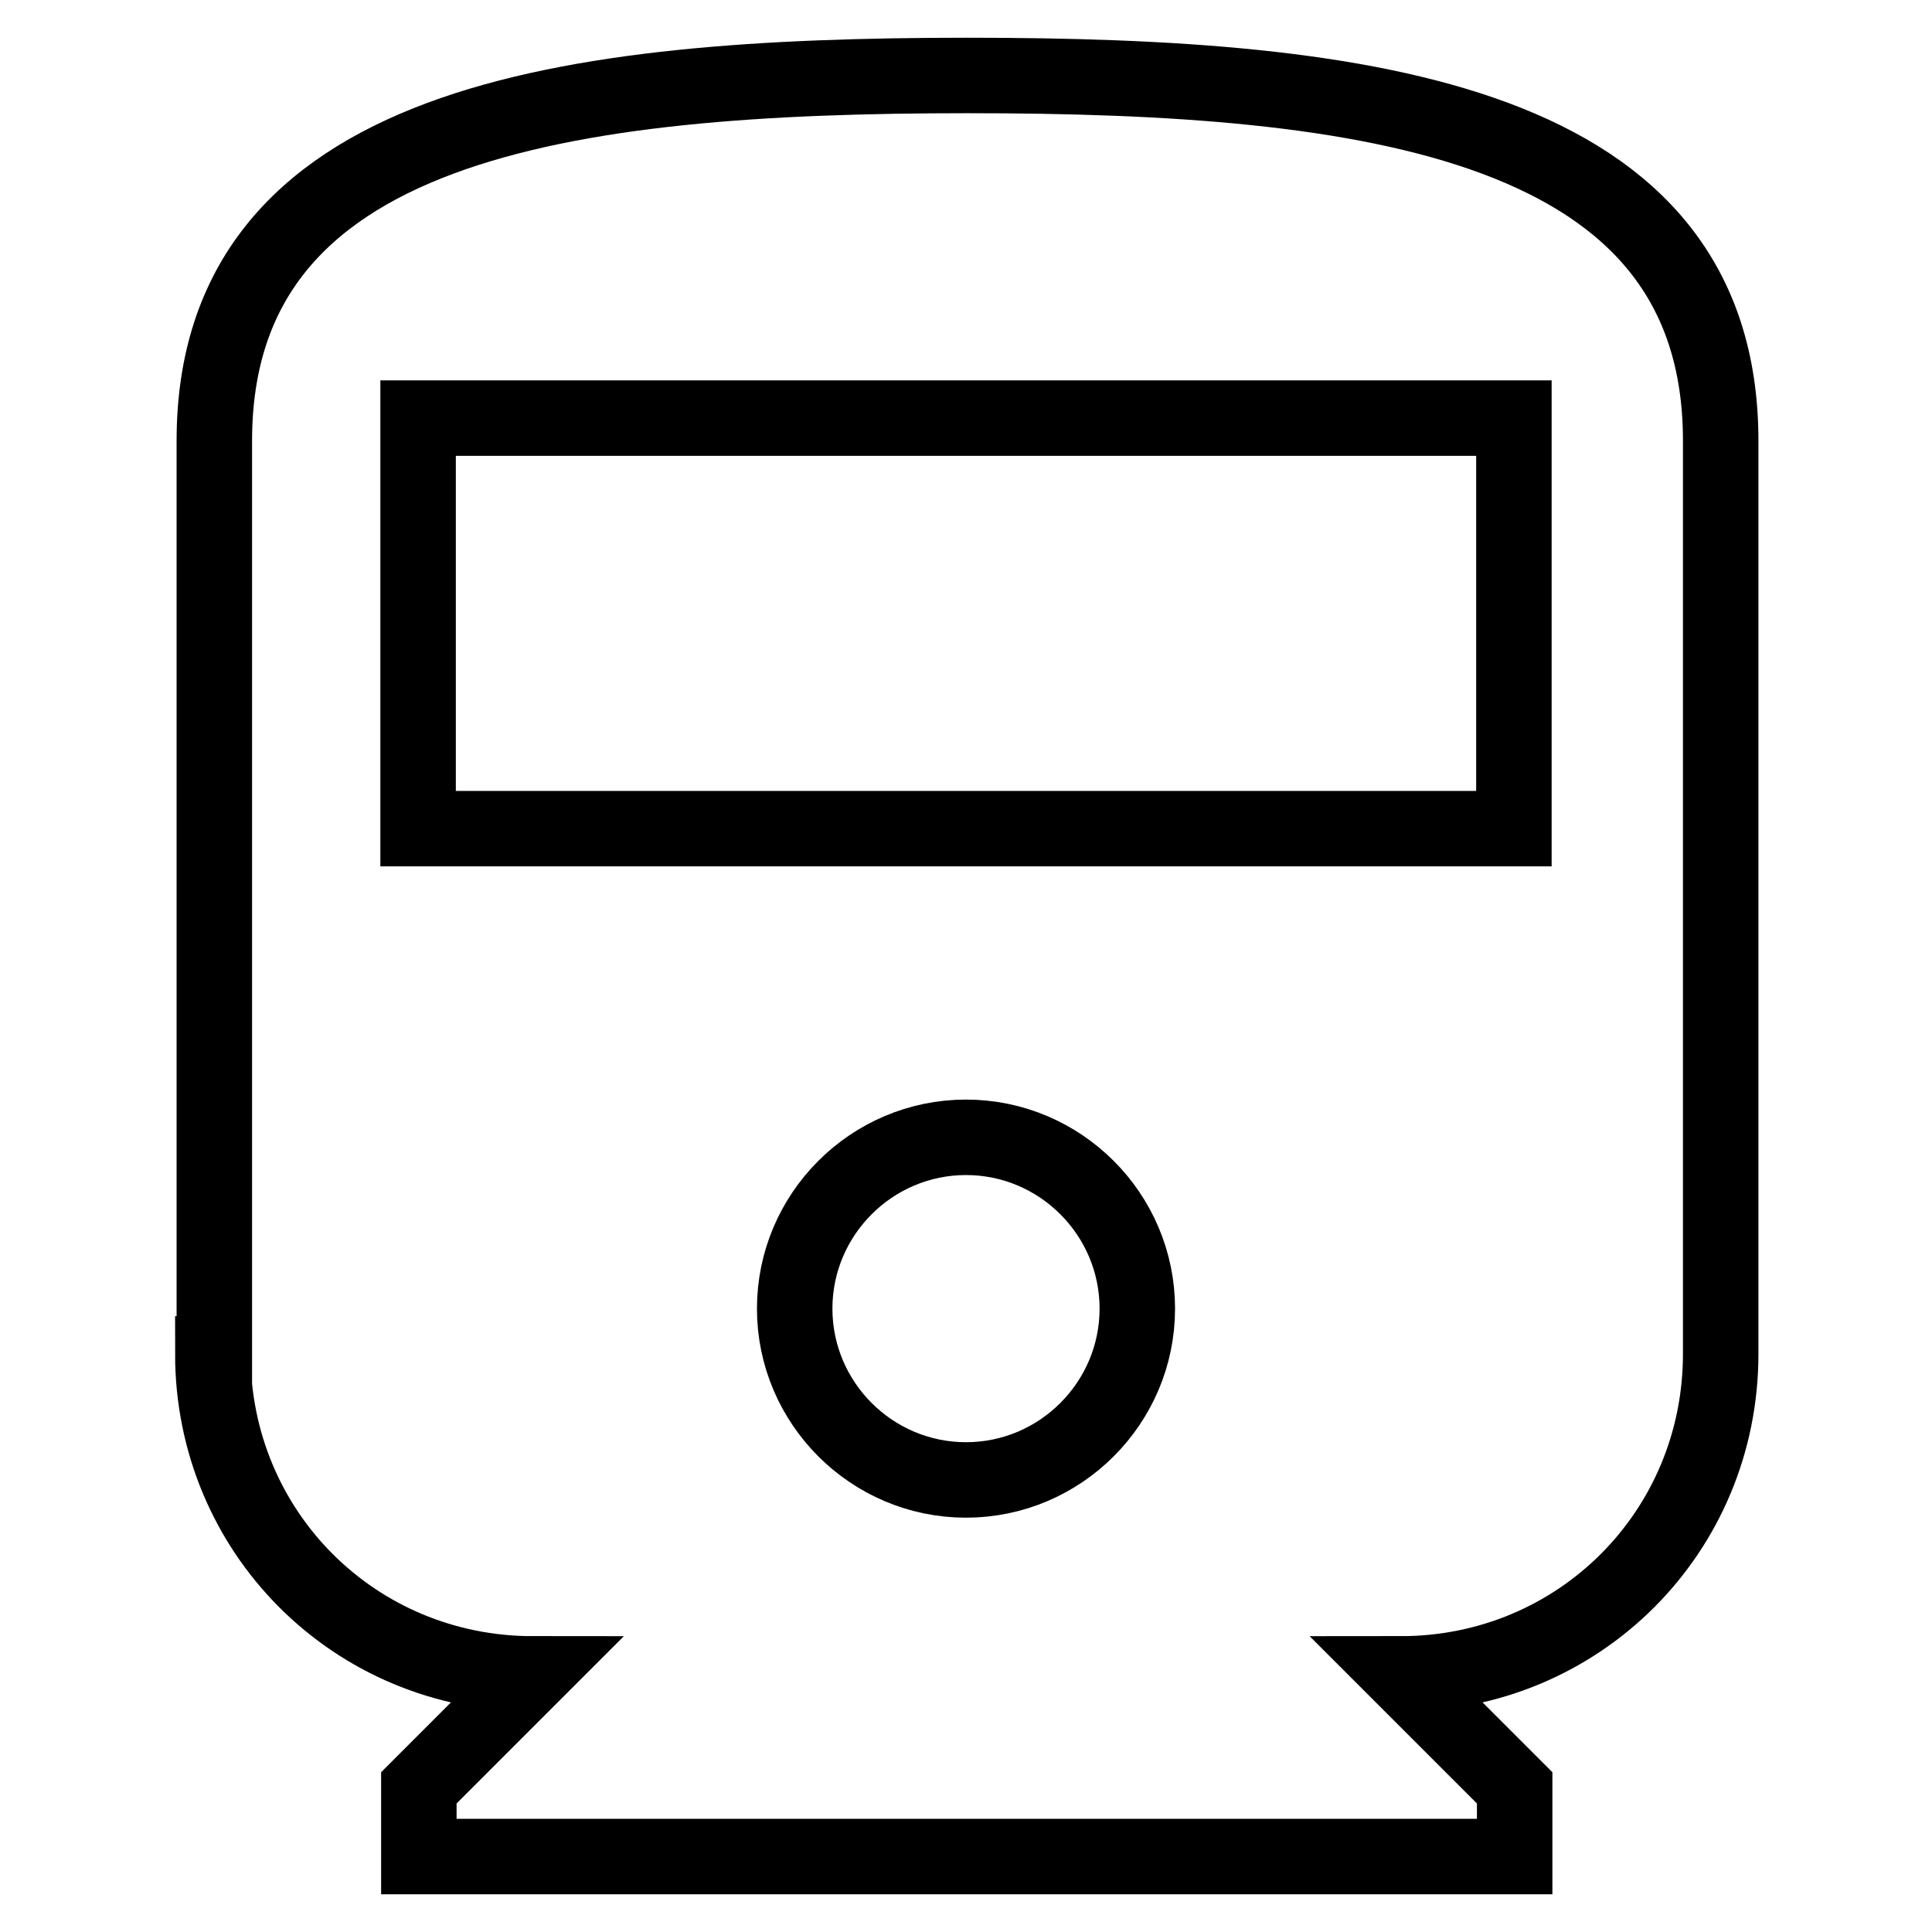 <?xml version="1.0" encoding="utf-8"?>
<!-- Svg Vector Icons : http://www.onlinewebfonts.com/icon -->
<!DOCTYPE svg PUBLIC "-//W3C//DTD SVG 1.1//EN" "http://www.w3.org/Graphics/SVG/1.1/DTD/svg11.dtd">
<svg version="1.1" xmlns="http://www.w3.org/2000/svg" xmlns:xlink="http://www.w3.org/1999/xlink" x="0px" y="0px" viewBox="0 0 256 256" enable-background="new 0 0 256 256" xml:space="preserve">
<g> <path stroke-width="10" fill-opacity="0" stroke="#000000"  d="M28.2,179.4c0,23.6,18.8,42.4,42.4,42.4l-15.1,15.1v9.1h145.2v-9.1l-15.1-15.1c23.6,0,42.4-18.8,42.4-42.4 v-121c0-42.4-46.6-48.4-99.8-48.4c-53.3,0-99.8,6.1-99.8,48.4V179.4z M128,196.1c-12.5,0-22.7-10.2-22.7-22.7 c0-12.5,10.2-22.7,22.7-22.7c12.5,0,22.7,10.2,22.7,22.7C150.7,185.9,140.5,196.1,128,196.1z M200.6,109.8H55.4V55.4h145.2V109.8z" /></g>
</svg>